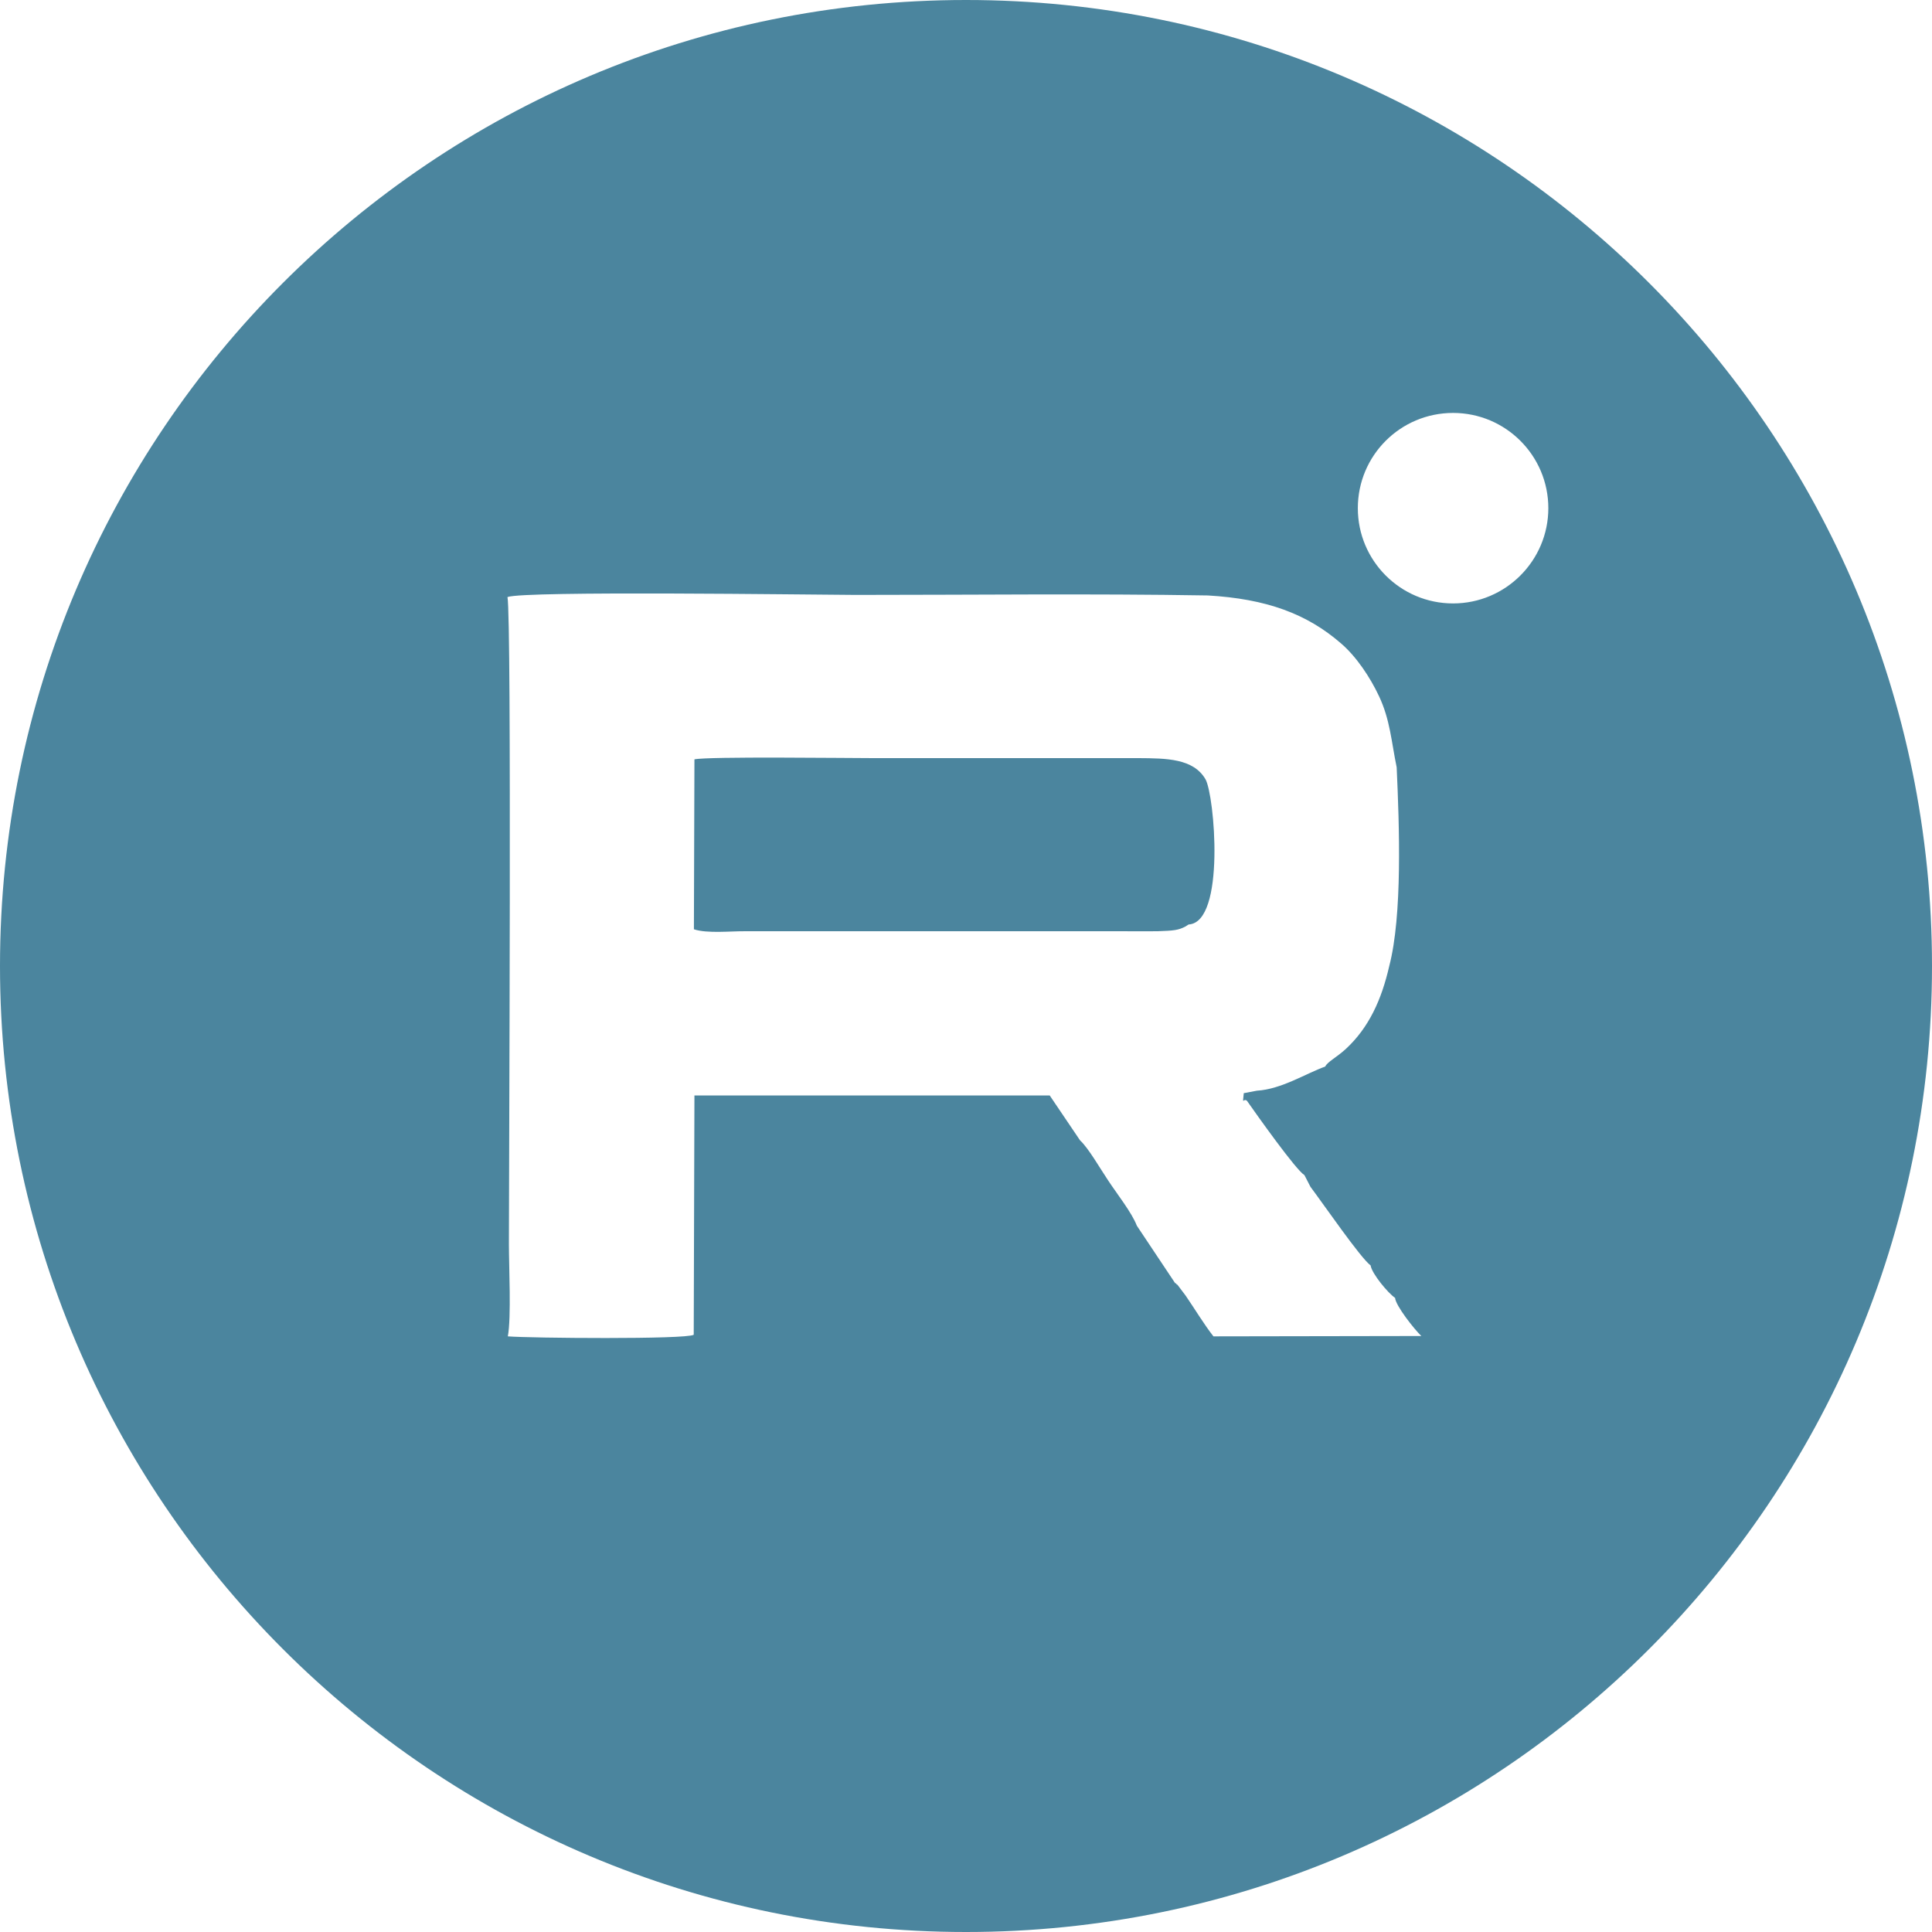 <?xml version="1.0" encoding="UTF-8"?> <svg xmlns="http://www.w3.org/2000/svg" xmlns:xlink="http://www.w3.org/1999/xlink" xmlns:xodm="http://www.corel.com/coreldraw/odm/2003" xml:space="preserve" width="324px" height="324px" version="1.1" style="shape-rendering:geometricPrecision; text-rendering:geometricPrecision; image-rendering:optimizeQuality; fill-rule:evenodd; clip-rule:evenodd" viewBox="0 0 108.92 108.92"> <defs> <style type="text/css"> .fil0 {fill:#4B859E} </style> </defs> <g id="Слой_x0020_1">  <path class="fil0" d="M54.46 0c30.08,0 54.46,24.38 54.46,54.46 0,30.08 -24.38,54.46 -54.46,54.46 -30.08,0 -54.46,-24.38 -54.46,-54.46 0,-30.08 24.38,-54.46 54.46,-54.46zm12.55 52.12l-0.19 0.12c-0.39,0.2 -0.64,0.23 -1.56,0.26 -0.65,0.01 -1.31,0 -1.96,0l-16.4 0 -4.87 0c-0.82,-0.01 -2.16,0.14 -2.91,-0.11l0.03 -9.58c0.76,-0.17 8.58,-0.07 10.04,-0.07l14.99 0c1.58,0.01 3.1,0.02 3.78,1.19 0.51,0.88 1.15,8.07 -0.95,8.19zm-38.4 -18.46c0.24,1.2 0.08,32.69 0.08,36.47 0,1.27 0.14,4.15 -0.06,5.21 1.21,0.1 10.04,0.18 10.48,-0.09l0.04 -13.49 20.03 0 1.71 2.53c0.47,0.43 1.12,1.57 1.59,2.27 0.48,0.73 1.34,1.82 1.61,2.54l2.16 3.24c0.02,0.01 0.06,0.01 0.07,0.04 0,0.04 0.05,0.04 0.06,0.05l0.46 0.61c0.49,0.71 1.05,1.64 1.57,2.3l11.72 -0.02c-0.39,-0.37 -1.45,-1.71 -1.48,-2.15 -0.38,-0.25 -1.31,-1.36 -1.38,-1.83 -0.57,-0.42 -2.66,-3.46 -3.39,-4.43l-0.34 -0.66c-0.49,-0.3 -2.68,-3.39 -3.24,-4.19 -0.21,-0.18 -0.26,0.32 -0.18,-0.43l0.74 -0.14c1.38,-0.08 2.76,-0.97 3.85,-1.36 0.13,-0.27 0.62,-0.5 1.16,-0.99 1.31,-1.21 2.02,-2.79 2.45,-4.67 0.75,-2.87 0.57,-7.93 0.42,-11.21 -0.3,-1.46 -0.37,-2.68 -0.99,-4 -0.5,-1.07 -1.28,-2.24 -2.14,-2.98 -1.93,-1.68 -4.22,-2.52 -7.52,-2.71 -6.6,-0.11 -13.24,-0.03 -19.85,-0.03 -2.57,-0.01 -18.67,-0.24 -19.63,0.12zm53.31 -10.38c2.96,0 5.37,2.4 5.37,5.37 0,2.96 -2.41,5.37 -5.37,5.37 -2.97,0 -5.37,-2.41 -5.37,-5.37 0,-2.97 2.4,-5.37 5.37,-5.37z"></path> </g> </svg> 
